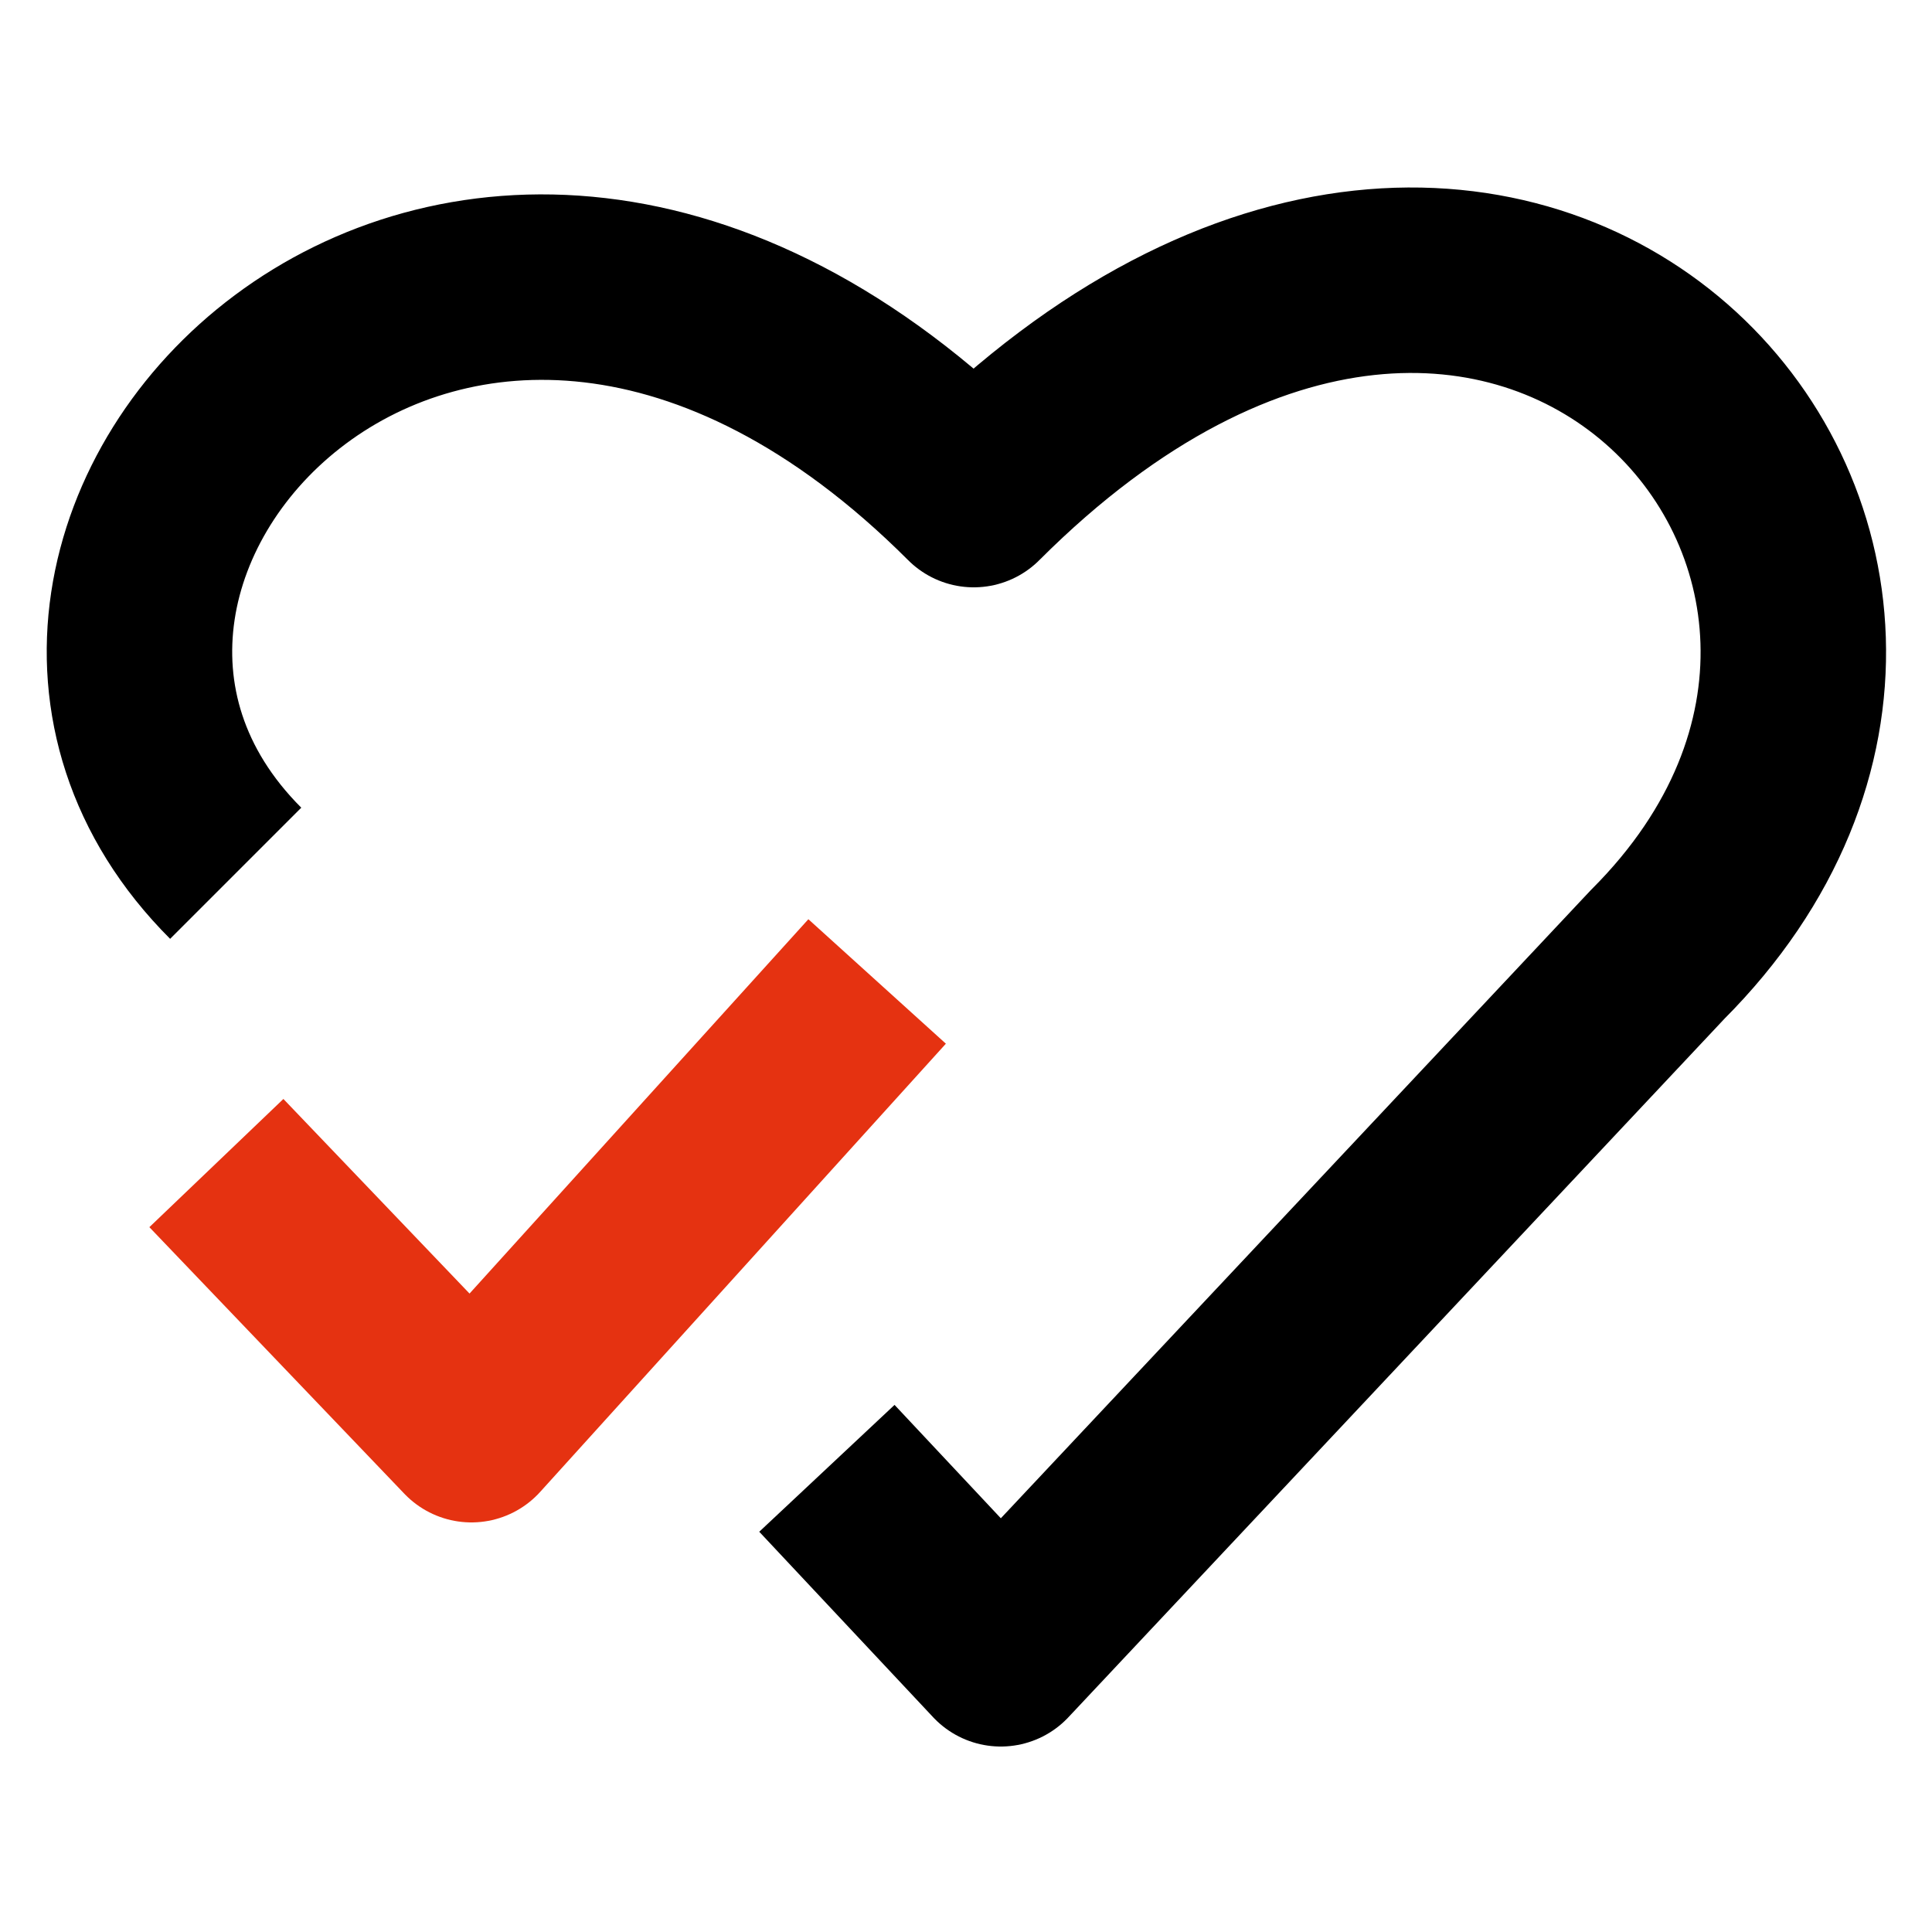<?xml version="1.0" encoding="UTF-8"?>
<svg id="Layer_2" data-name="Layer 2" xmlns="http://www.w3.org/2000/svg" version="1.1" viewBox="0 0 50 50">
  <defs>
    <style>
      .cls-1 {
        stroke: #000;
      }

      .cls-1, .cls-2 {
        fill: none;
        stroke-linejoin: round;
        stroke-width: 4.8px;
      }

      .cls-2 {
        stroke: #e53211;
      }
    </style>
  </defs>
  <path class="cls-1" d="M6.1,22.6C-2.2,14.3,11.8-.6,25.2,12.8c14-14,27.9,1.7,17.7,11.9l-17,18.1-4.5-4.8"/>
  <polyline class="cls-2" points="5.6 30.1 12.2 37 22.7 25.4"/>
</svg>